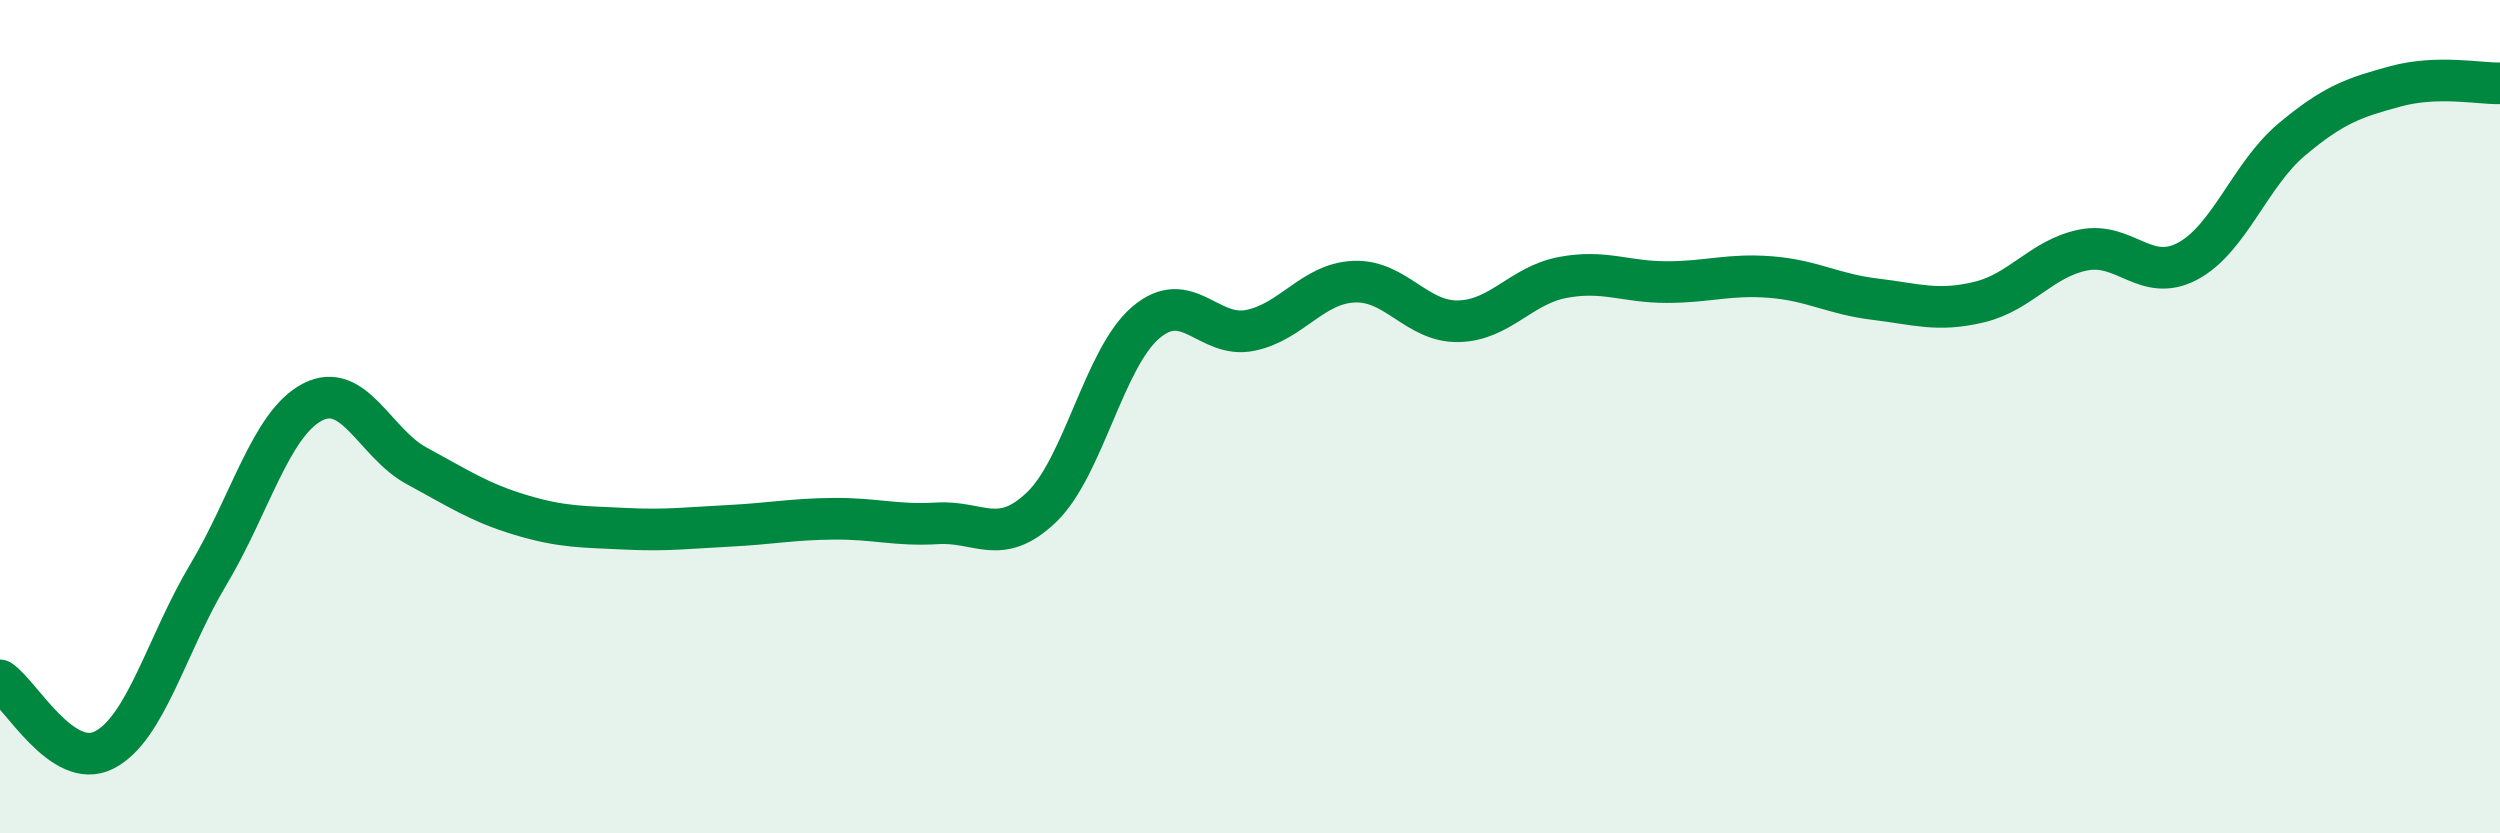 
    <svg width="60" height="20" viewBox="0 0 60 20" xmlns="http://www.w3.org/2000/svg">
      <path
        d="M 0,16.33 C 0.5,16.66 1.5,18.51 2.5,18 C 3.5,17.49 4,15.46 5,13.79 C 6,12.12 6.5,10.17 7.5,9.65 C 8.5,9.13 9,10.64 10,11.18 C 11,11.72 11.5,12.06 12.5,12.36 C 13.5,12.66 14,12.64 15,12.69 C 16,12.74 16.5,12.67 17.5,12.62 C 18.5,12.57 19,12.46 20,12.45 C 21,12.44 21.5,12.62 22.5,12.56 C 23.5,12.5 24,13.13 25,12.17 C 26,11.21 26.5,8.59 27.5,7.74 C 28.5,6.89 29,8.13 30,7.93 C 31,7.73 31.5,6.8 32.5,6.76 C 33.5,6.72 34,7.73 35,7.71 C 36,7.69 36.5,6.85 37.5,6.66 C 38.5,6.47 39,6.77 40,6.77 C 41,6.77 41.5,6.57 42.5,6.65 C 43.5,6.73 44,7.06 45,7.18 C 46,7.3 46.5,7.49 47.5,7.25 C 48.5,7.01 49,6.2 50,6 C 51,5.8 51.5,6.8 52.5,6.27 C 53.5,5.74 54,4.19 55,3.35 C 56,2.51 56.5,2.34 57.5,2.07 C 58.5,1.8 59.5,2.01 60,2L60 20L0 20Z"
        fill="#008740"
        opacity="0.1"
        stroke-linecap="round"
        stroke-linejoin="round"
      />
      <path
        d="M 0,16.33 C 0.5,16.66 1.5,18.51 2.5,18 C 3.5,17.49 4,15.46 5,13.79 C 6,12.12 6.5,10.17 7.5,9.65 C 8.5,9.13 9,10.64 10,11.18 C 11,11.72 11.5,12.06 12.5,12.36 C 13.5,12.66 14,12.64 15,12.69 C 16,12.74 16.5,12.67 17.5,12.62 C 18.5,12.57 19,12.46 20,12.45 C 21,12.44 21.5,12.62 22.5,12.56 C 23.5,12.5 24,13.13 25,12.17 C 26,11.21 26.5,8.59 27.5,7.74 C 28.5,6.89 29,8.13 30,7.93 C 31,7.73 31.5,6.8 32.5,6.76 C 33.5,6.72 34,7.73 35,7.71 C 36,7.69 36.5,6.85 37.5,6.66 C 38.5,6.47 39,6.77 40,6.77 C 41,6.77 41.5,6.57 42.5,6.65 C 43.5,6.73 44,7.06 45,7.18 C 46,7.3 46.5,7.49 47.5,7.25 C 48.5,7.01 49,6.2 50,6 C 51,5.8 51.5,6.8 52.5,6.27 C 53.5,5.74 54,4.19 55,3.35 C 56,2.51 56.5,2.34 57.5,2.07 C 58.5,1.8 59.5,2.01 60,2"
        stroke="#008740"
        stroke-width="1"
        fill="none"
        stroke-linecap="round"
        stroke-linejoin="round"
      />
    </svg>
  